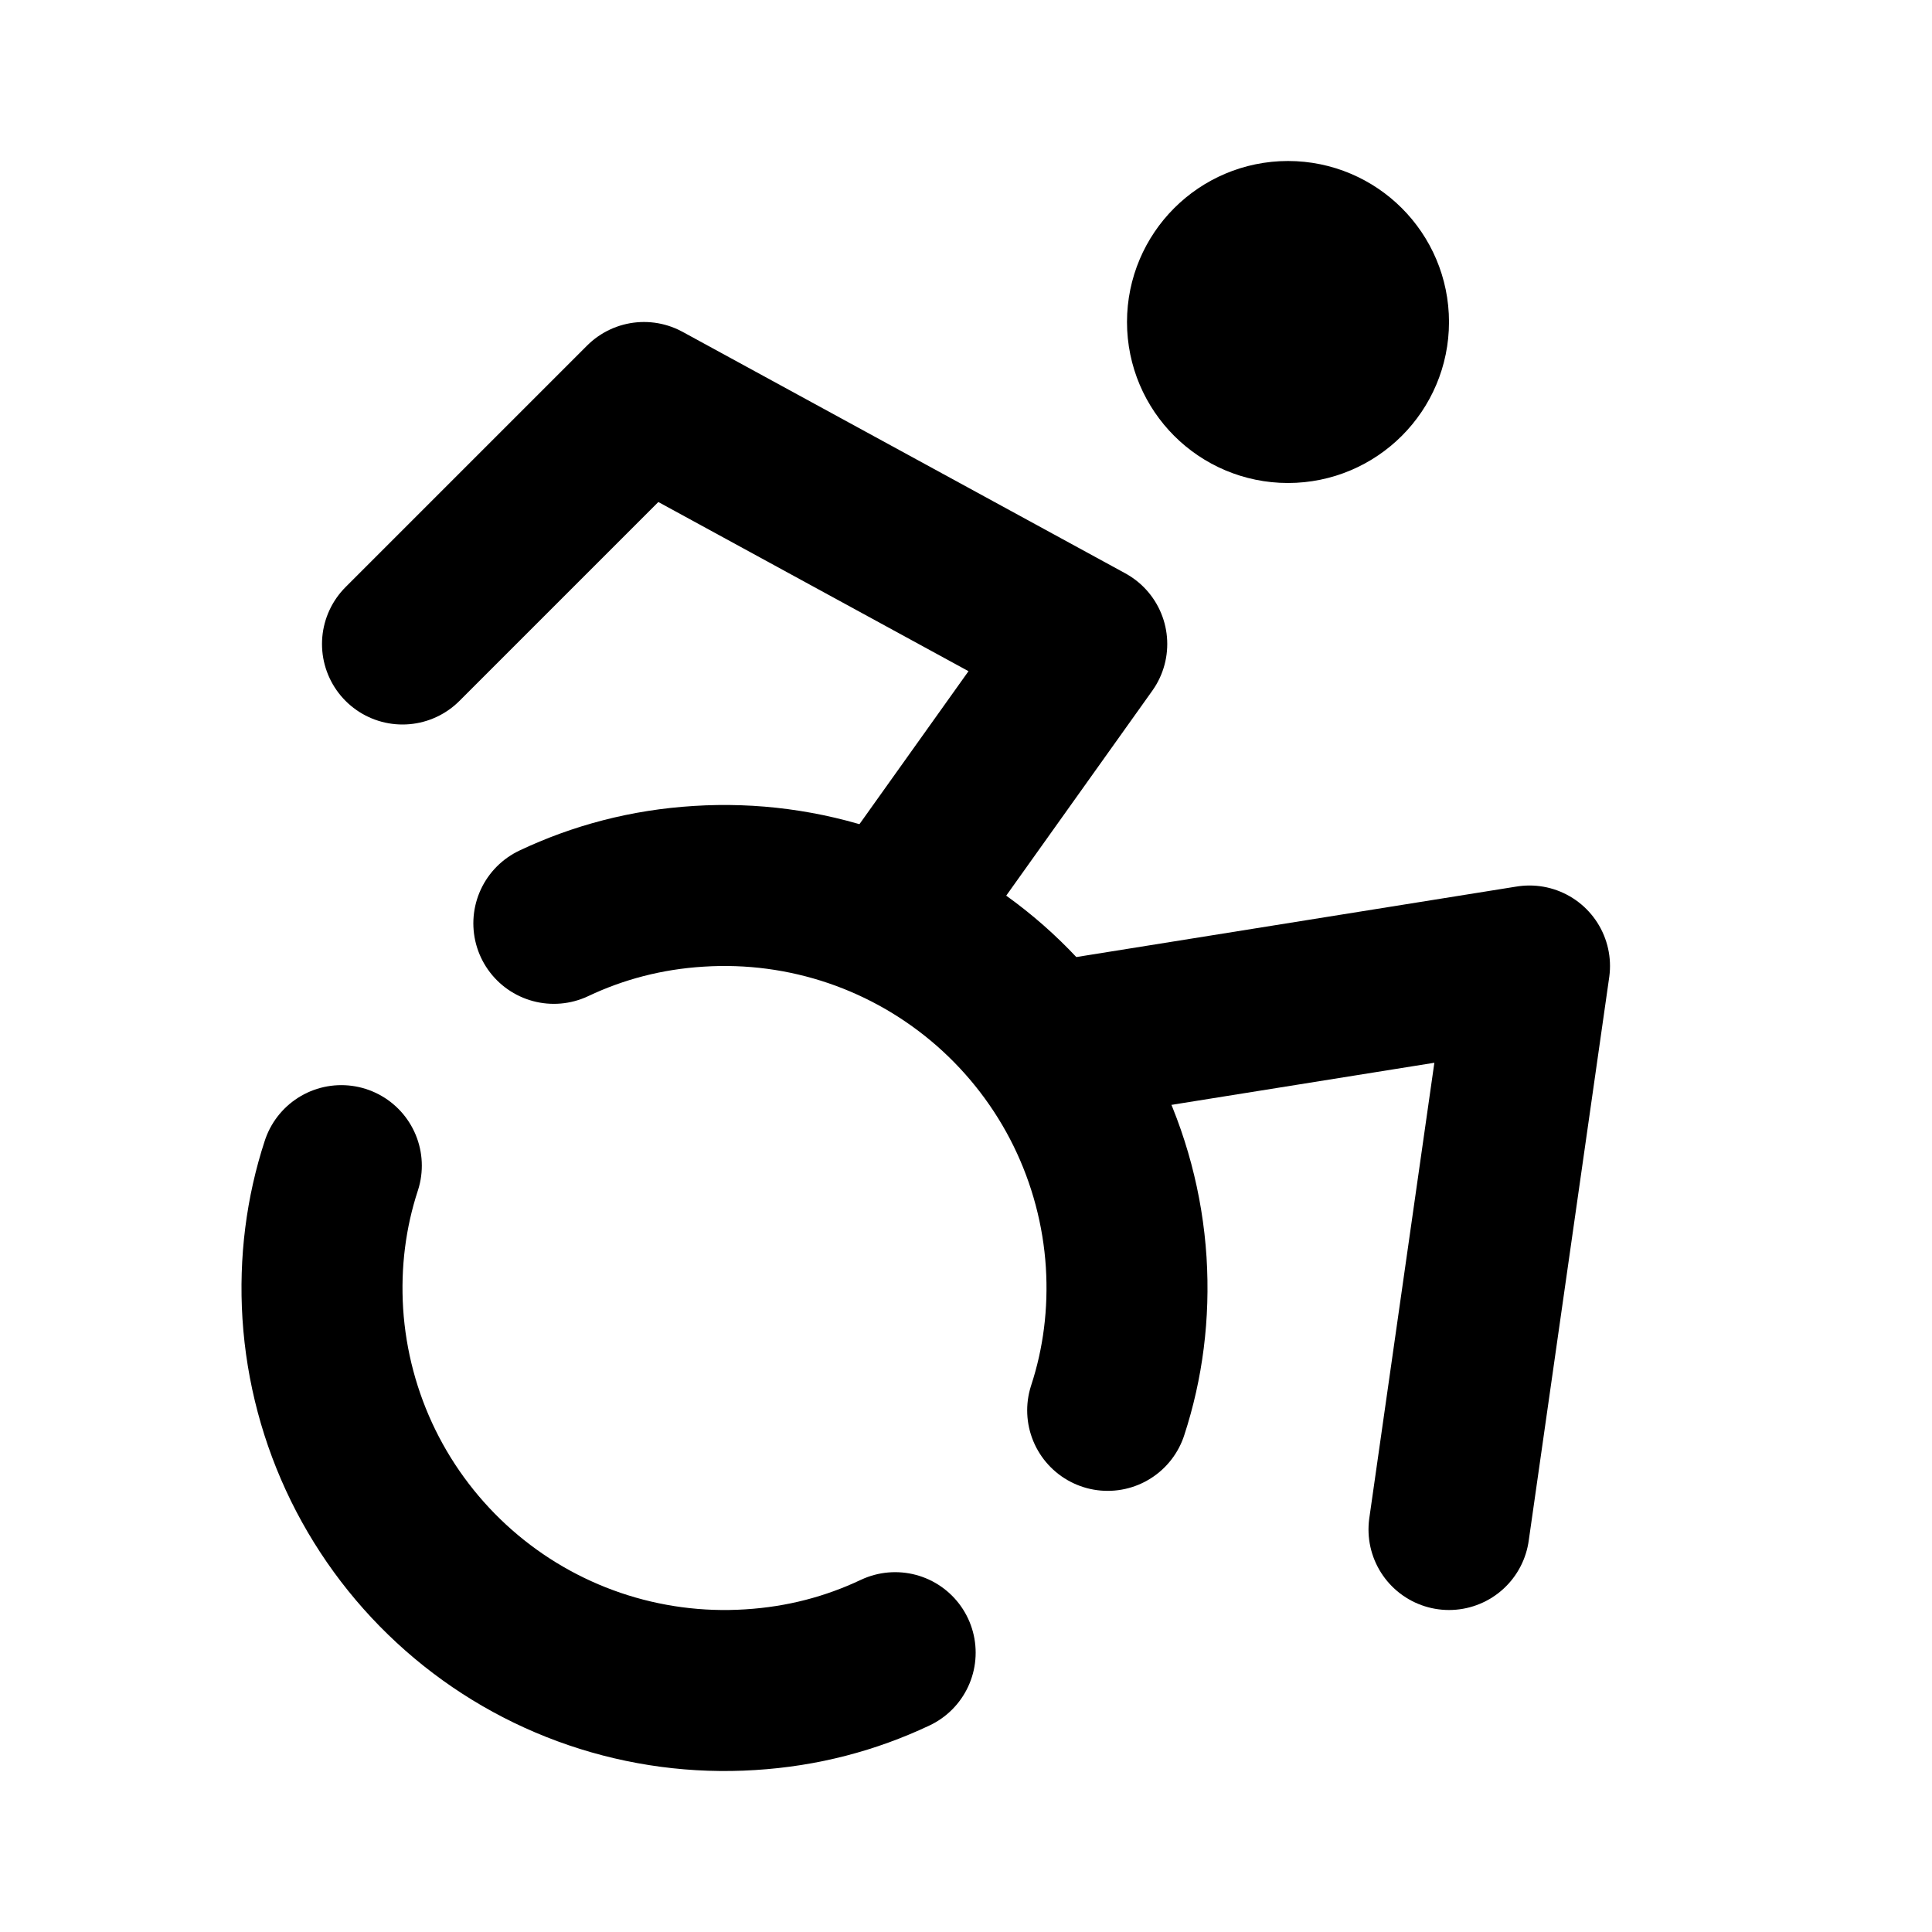 <svg width="24" height="24" viewBox="0 0 24 24" fill="none" xmlns="http://www.w3.org/2000/svg">
<path d="M16 5C16.552 5 17 4.552 17 4C17 3.448 16.552 3 16 3C15.448 3 15 3.448 15 4C15 4.552 15.448 5 16 5Z" stroke="black" stroke-width="2" stroke-linecap="round" stroke-linejoin="round"/>
<path d="M18 19L19 12L13.13 12.94" stroke="black" stroke-width="2" stroke-linecap="round" stroke-linejoin="round"/>
<path d="M5 8L8 5L13.5 8L11.29 11.1" stroke="black" stroke-width="2" stroke-linecap="round" stroke-linejoin="round"/>
<path d="M4.24 14.48C4.05 15.06 3.97 15.68 4.01 16.32C4.052 16.975 4.223 17.616 4.512 18.205C4.802 18.795 5.205 19.321 5.698 19.755C6.191 20.189 6.764 20.521 7.386 20.733C8.008 20.945 8.665 21.032 9.32 20.99C9.97 20.95 10.57 20.79 11.12 20.53" stroke="black" stroke-width="2" stroke-linecap="round" stroke-linejoin="round"/>
<path d="M13.76 17.52C13.95 16.94 14.03 16.32 13.99 15.68C13.948 15.025 13.777 14.384 13.488 13.795C13.198 13.205 12.795 12.679 12.302 12.245C11.809 11.812 11.236 11.479 10.614 11.267C9.992 11.055 9.335 10.968 8.68 11.01C8.03 11.05 7.43 11.21 6.88 11.47" stroke="black" stroke-width="2" stroke-linecap="round" stroke-linejoin="round"/>
</svg>
